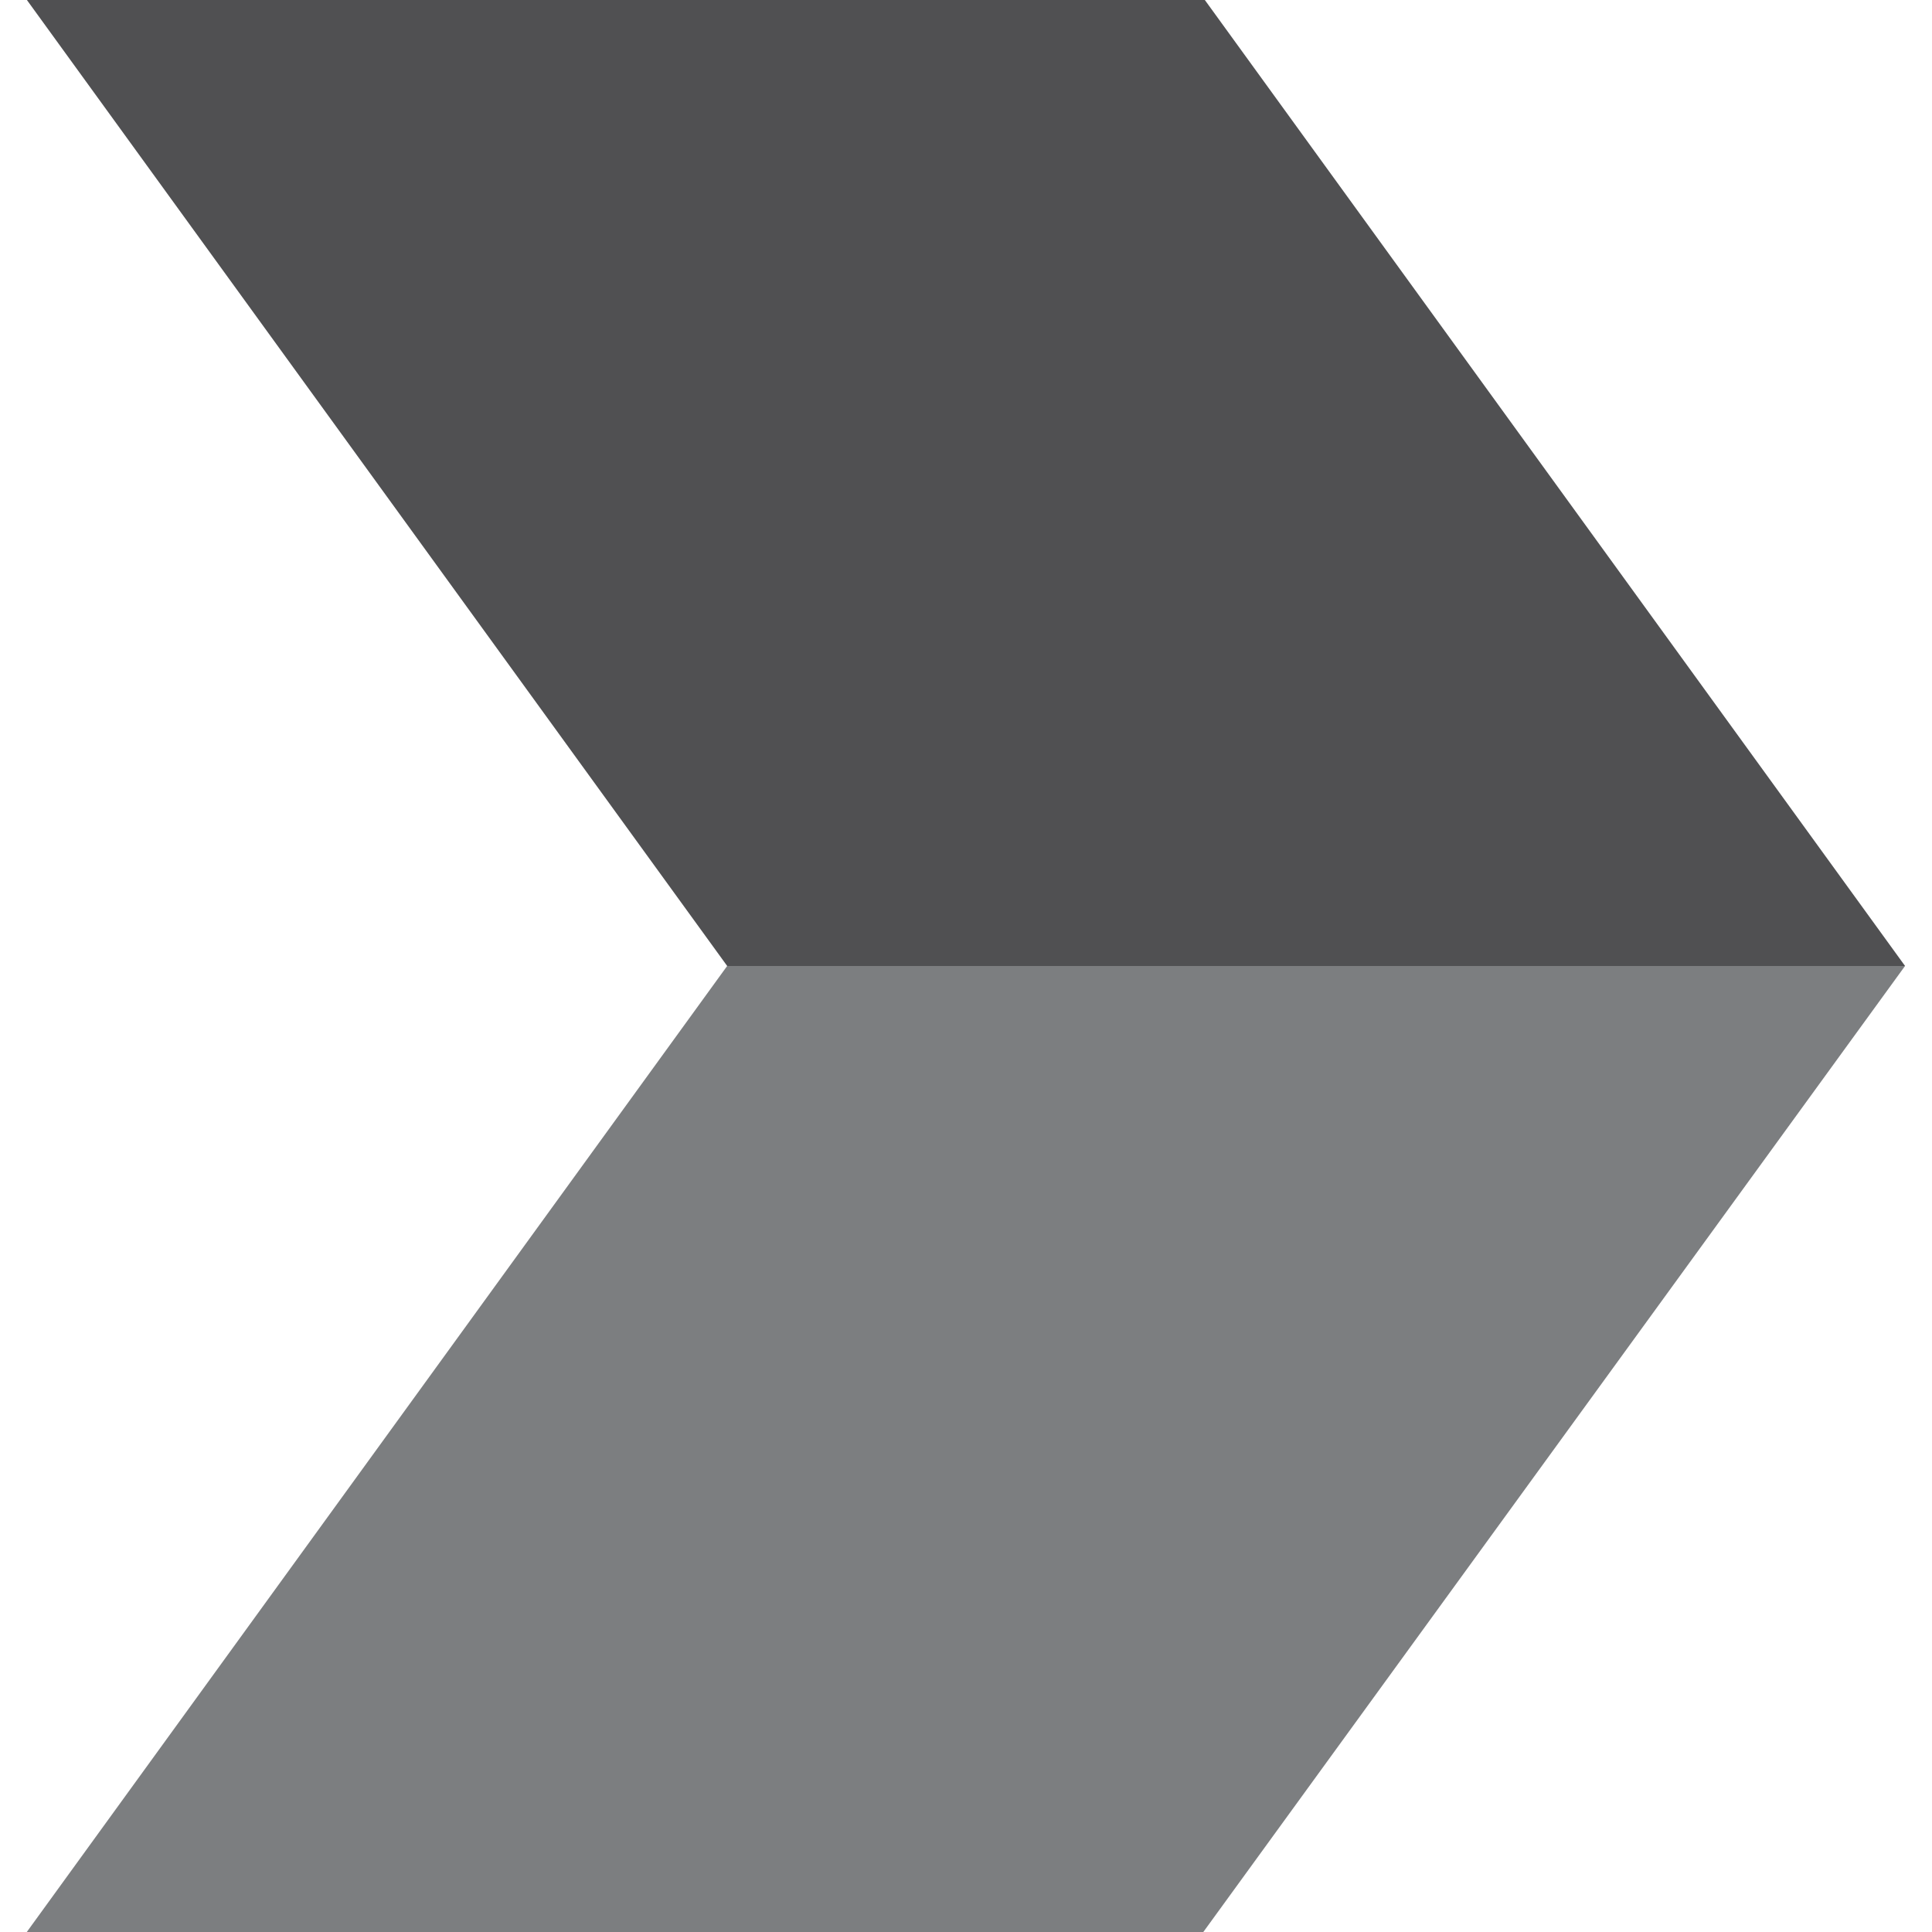 <svg id="Layer_1" data-name="Layer 1" xmlns="http://www.w3.org/2000/svg" xmlns:xlink="http://www.w3.org/1999/xlink" viewBox="0 0 300 300"><defs><clipPath id="clip-path"><rect x="4.17" width="291.65" height="300" fill="none"/></clipPath></defs><title>Slate_Gray</title><g id="Slate_Gray" data-name="Slate Gray"><g clip-path="url(#clip-path)"><polygon points="4.17 -0.01 112.92 150 295.82 150 187.08 -0.01 4.17 -0.01" fill="#505052"/><polygon points="112.91 150 4.16 300 186.85 300 295.81 150 112.91 150" fill="#7c7e80"/></g></g></svg>